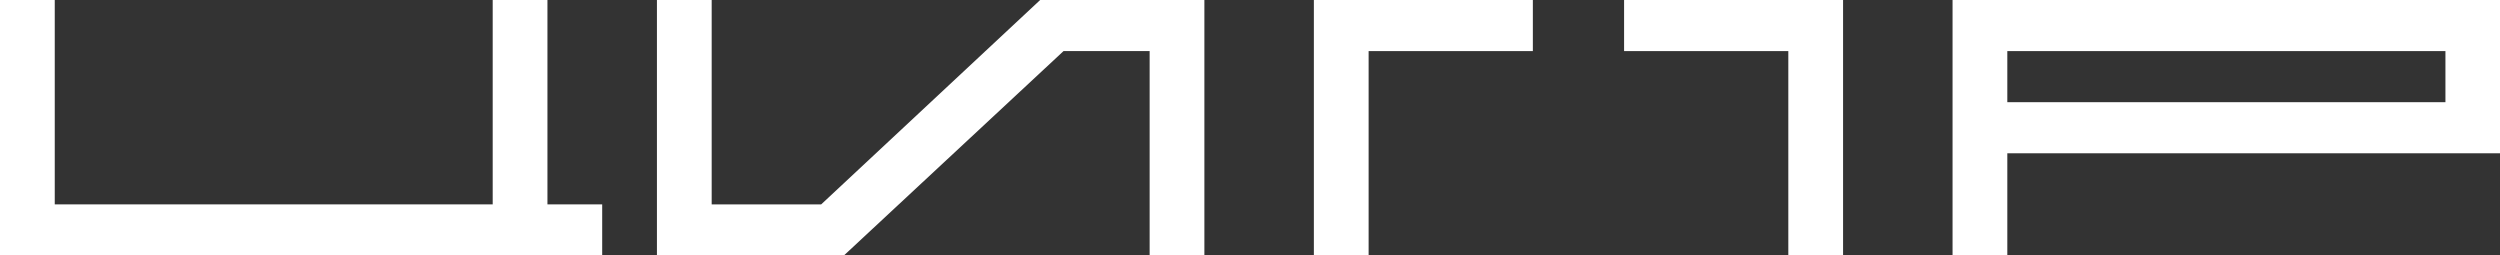 <svg width="137" height="14" viewBox="0 0 137 14" fill="none" xmlns="http://www.w3.org/2000/svg">
<rect x="0" y="0" width="137" height="14" fill="#333333" stroke="none"/>
<g clip-path="url(#clip0_417_207740)">
<path d="M110.001 2.8H134.01V5.6H110.001V2.8ZM107 0V14H110.001V8.4H137V0H107Z" fill="white"/>
<path d="M57 0L45 11.2H39V0H36V14H46.246L58.281 2.8H63V14H66V0H57Z" fill="white"/>
<path d="M72 0V14H75V2.8H84V0H72Z" fill="white"/>
<path d="M89 0V2.8H98V14H101V0H89Z" fill="white"/>
<path d="M27 0V11.2H3V0H0V14H33V11.2H30V0H27Z" fill="white"/>
</g>
<defs>
<clipPath id="clip0_417_207740">
<rect width="137" height="14" fill="white"/>
</clipPath>
</defs>
</svg>
